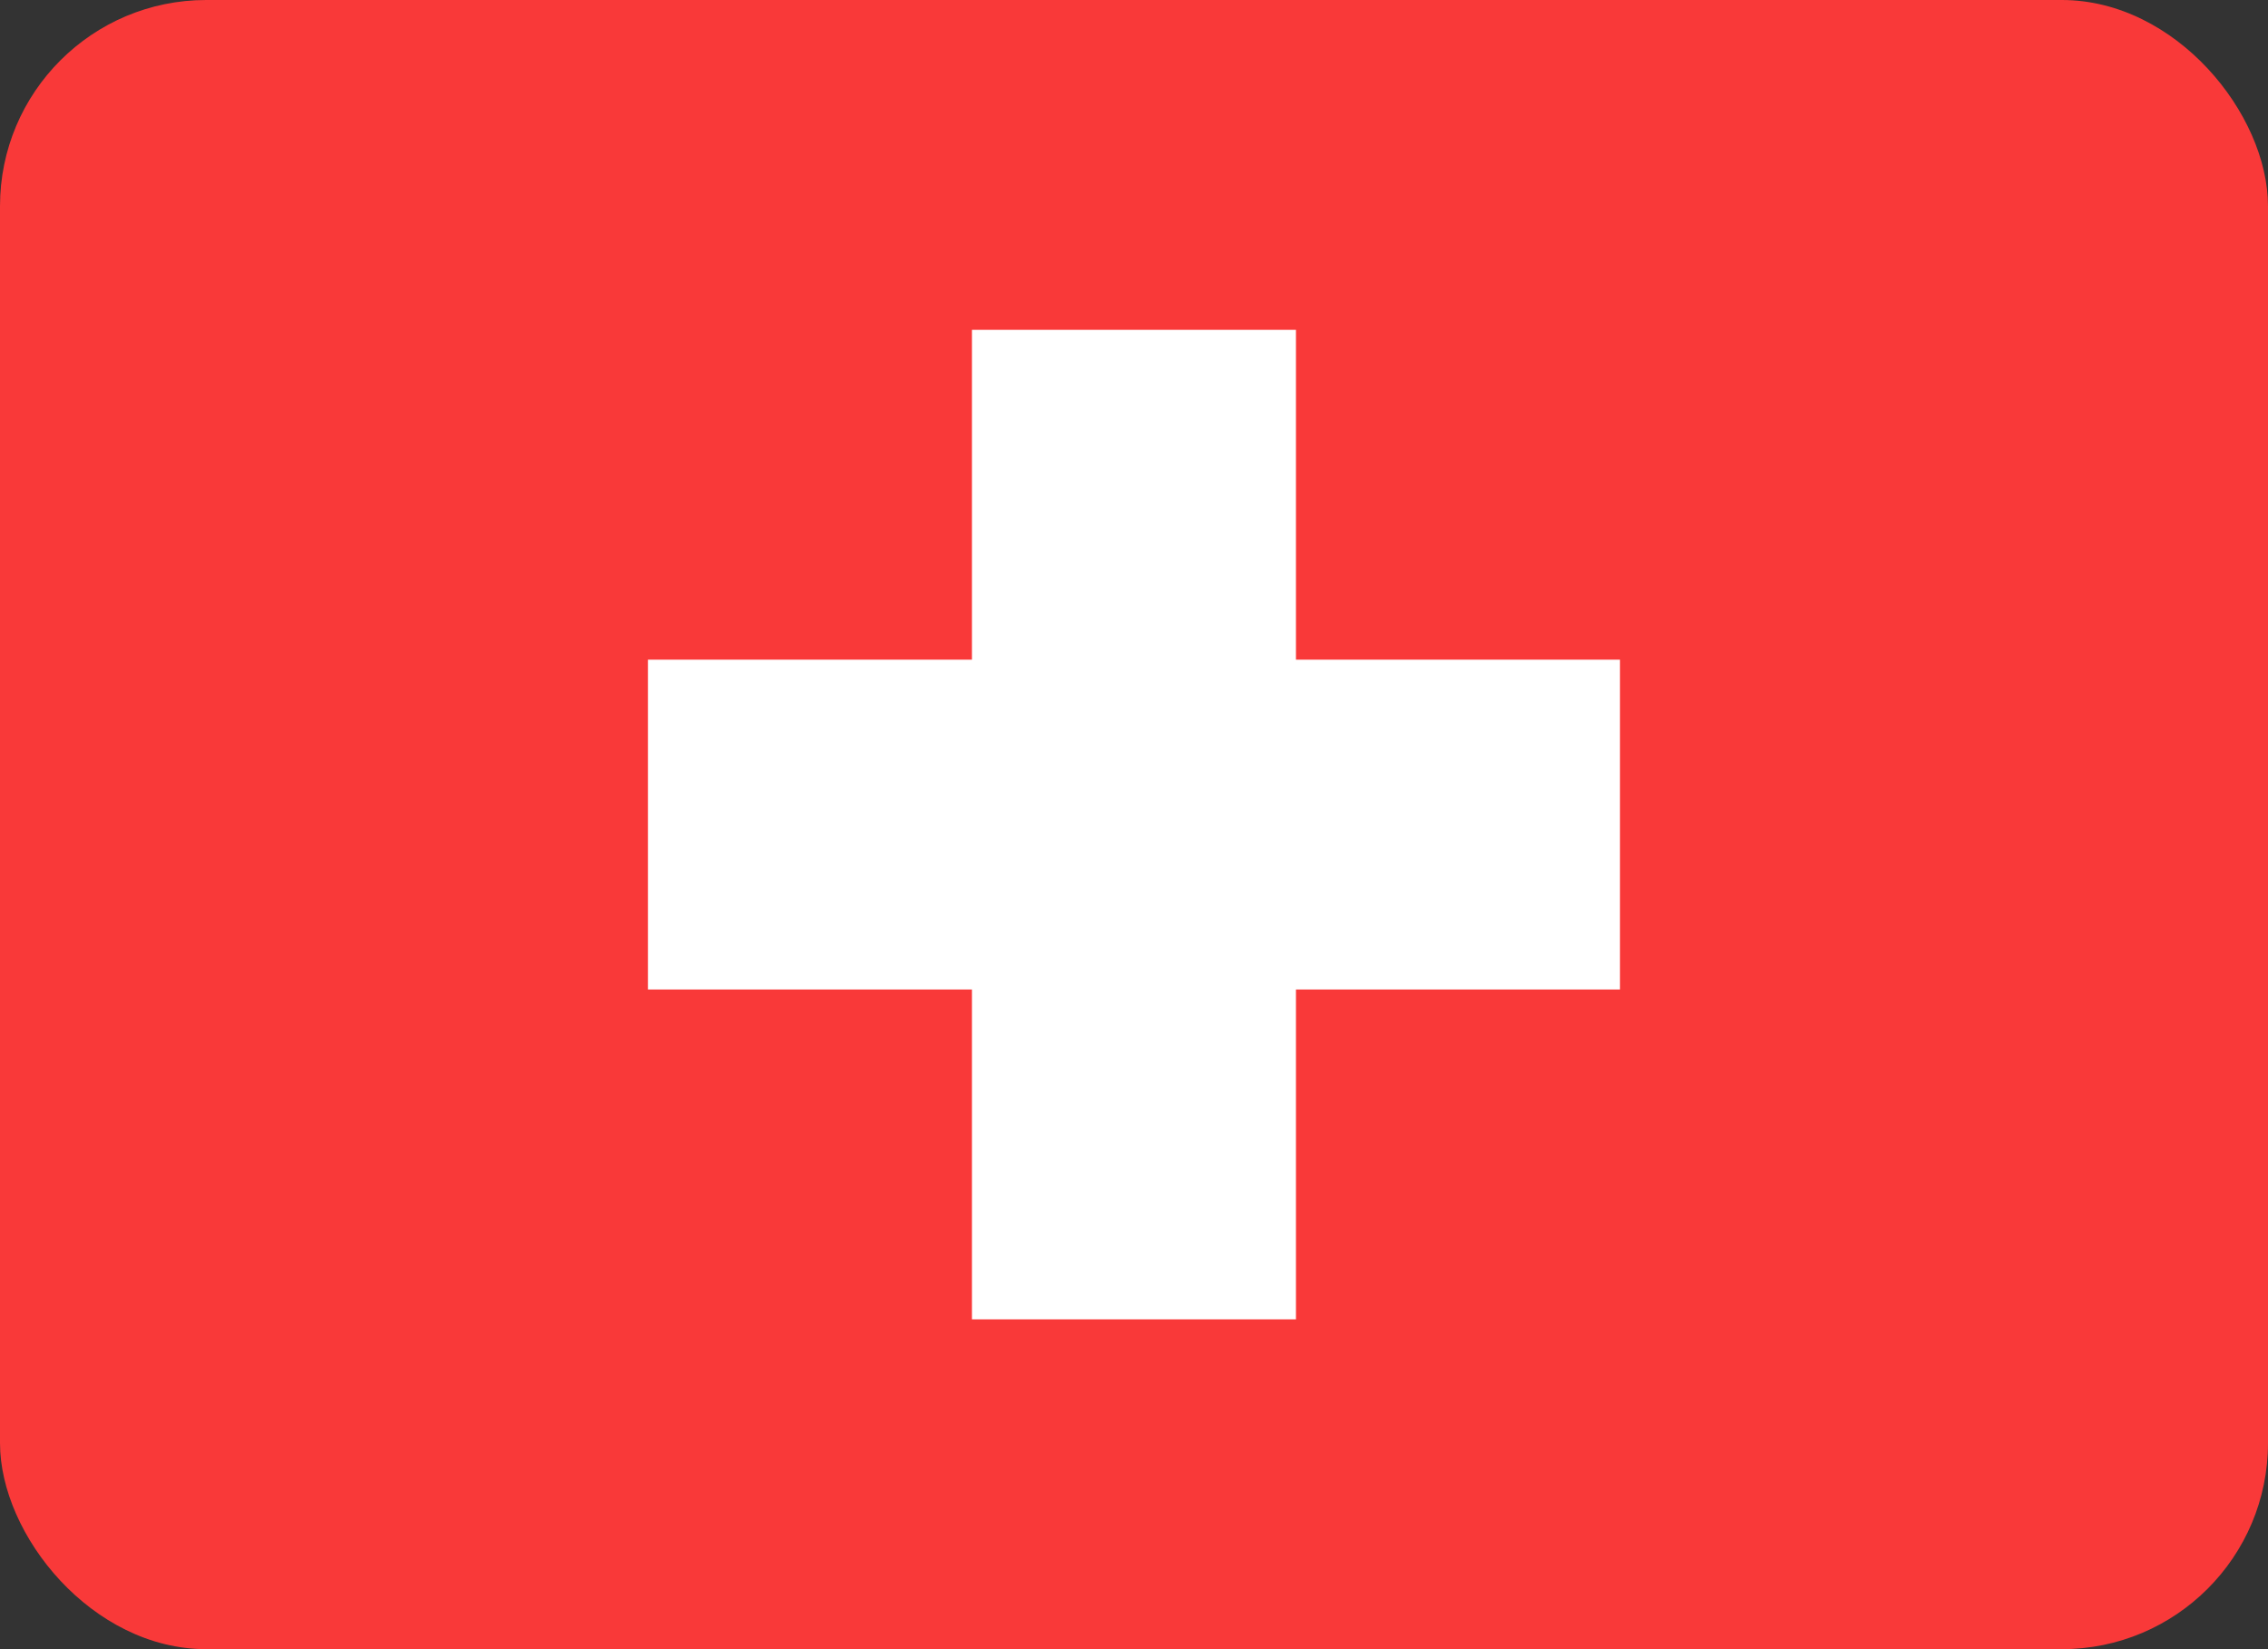 <svg width="22" height="16" viewBox="0 0 22 16" fill="none" xmlns="http://www.w3.org/2000/svg">
<rect x="0" y="0" width="22" height="16" fill="#333333" stroke="none"/>
<g clip-path="url(#clip0_2939_4209)">
<rect width="22" height="16" rx="2" fill="#F93939"/>
<path fill-rule="evenodd" clip-rule="evenodd" d="M9.428 6.4H6.285V9.6H9.428V12.8H12.571V9.6H15.714V6.4H12.571V3.2H9.428V6.4Z" fill="white"/>
</g>
<defs>
<clipPath id="clip0_2939_4209">
<rect width="22" height="16" fill="white"/>
</clipPath>
</defs>
</svg>
